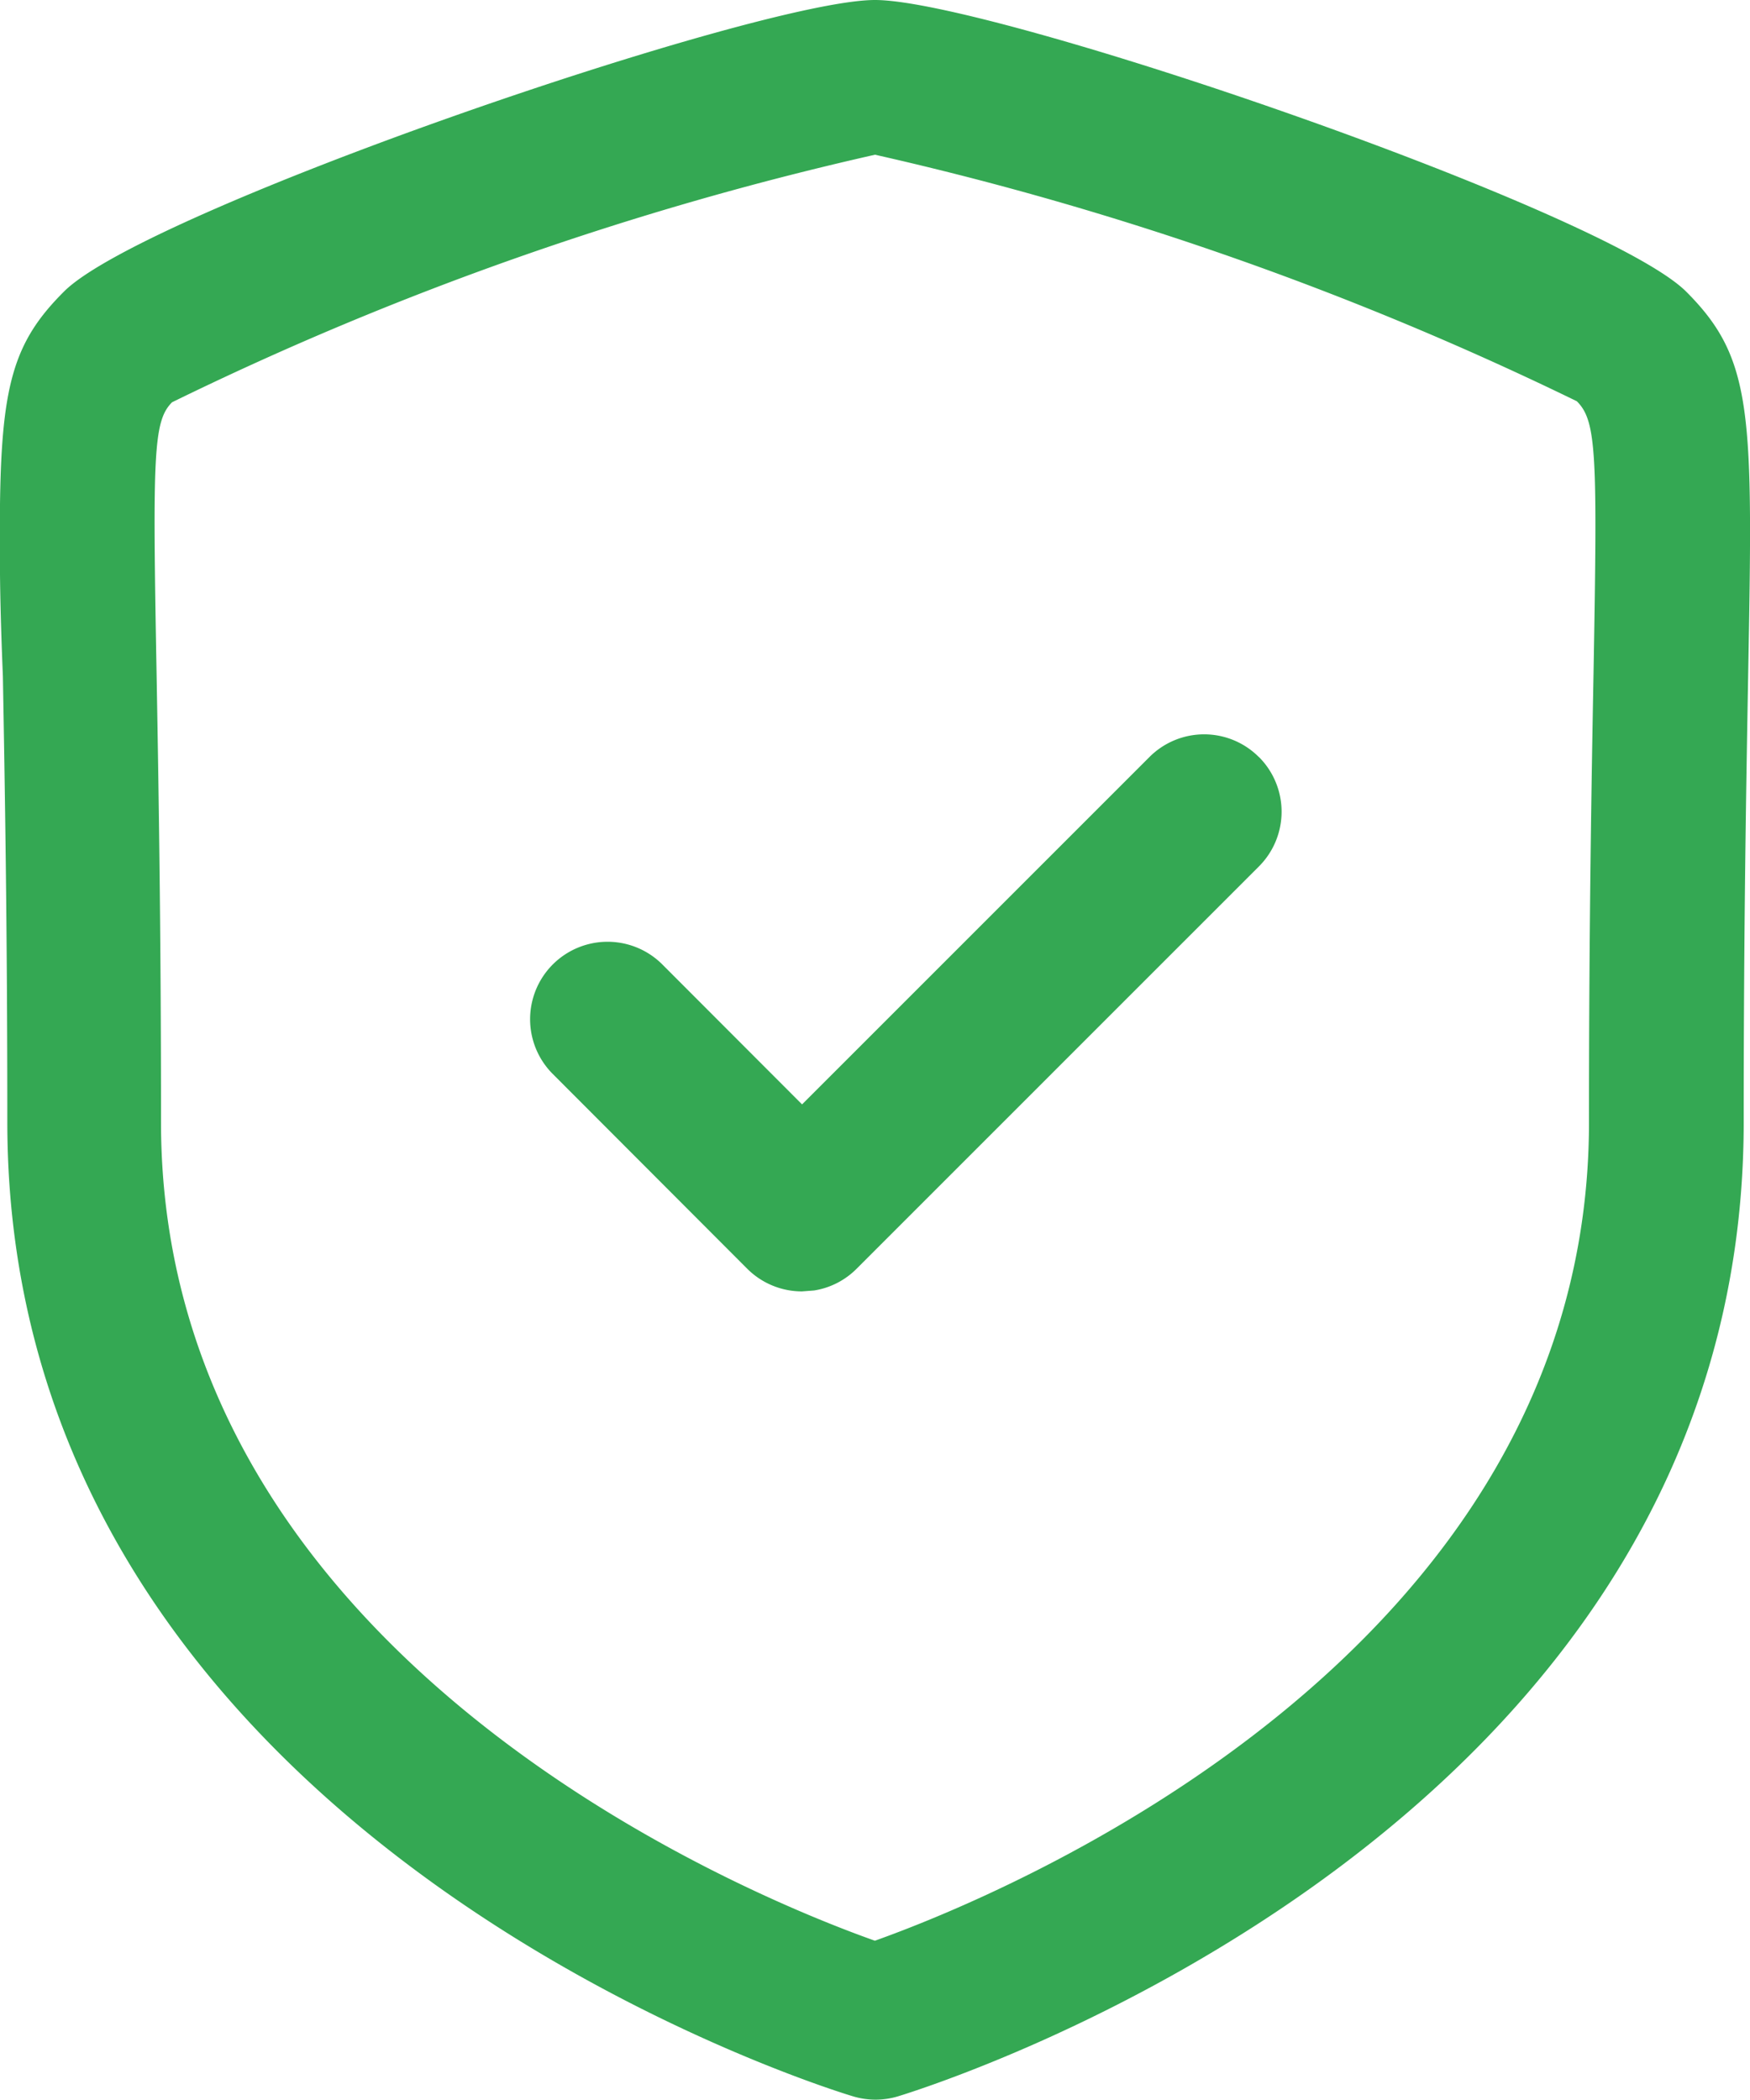 <svg xmlns="http://www.w3.org/2000/svg" width="16.966" height="20.356" viewBox="0 0 16.966 20.356"><path d="M8.484,0c1.133,0,7.078,2.041,7.865,2.828.656.656.646,1.186.6,3.726-.018,1.018-.043,2.4-.043,4.325,0,6.882-7.87,9.344-8.2,9.445a.752.752,0,0,1-.434,0c-.335-.1-8.2-2.563-8.2-9.445,0-1.917-.025-3.3-.043-4.322C.01,6.1,0,5.713,0,5.375V4.994C.009,3.741.127,3.32.62,2.828,1.4,2.041,7.35,0,8.484,0Zm0,1.5A31.039,31.039,0,0,0,1.669,3.9c-.182.183-.189.5-.15,2.63.018,1.026.043,2.42.043,4.35,0,5.2,5.722,7.51,6.921,7.935,1.2-.427,6.923-2.749,6.923-7.935,0-1.932.025-3.327.044-4.353.038-2.127.031-2.445-.162-2.637A31.224,31.224,0,0,0,8.484,1.5Zm3.722,5.839a.75.75,0,0,1,0,1.061l-3.9,3.9a.746.746,0,0,1-.412.211l-.118.009a.751.751,0,0,1-.531-.22L5.354,10.406A.751.751,0,0,1,6.416,9.344l1.361,1.363,3.368-3.368A.749.749,0,0,1,12.205,7.339Z" transform="translate(-0.001)" fill="#34a853" fill-rule="evenodd"/></svg>